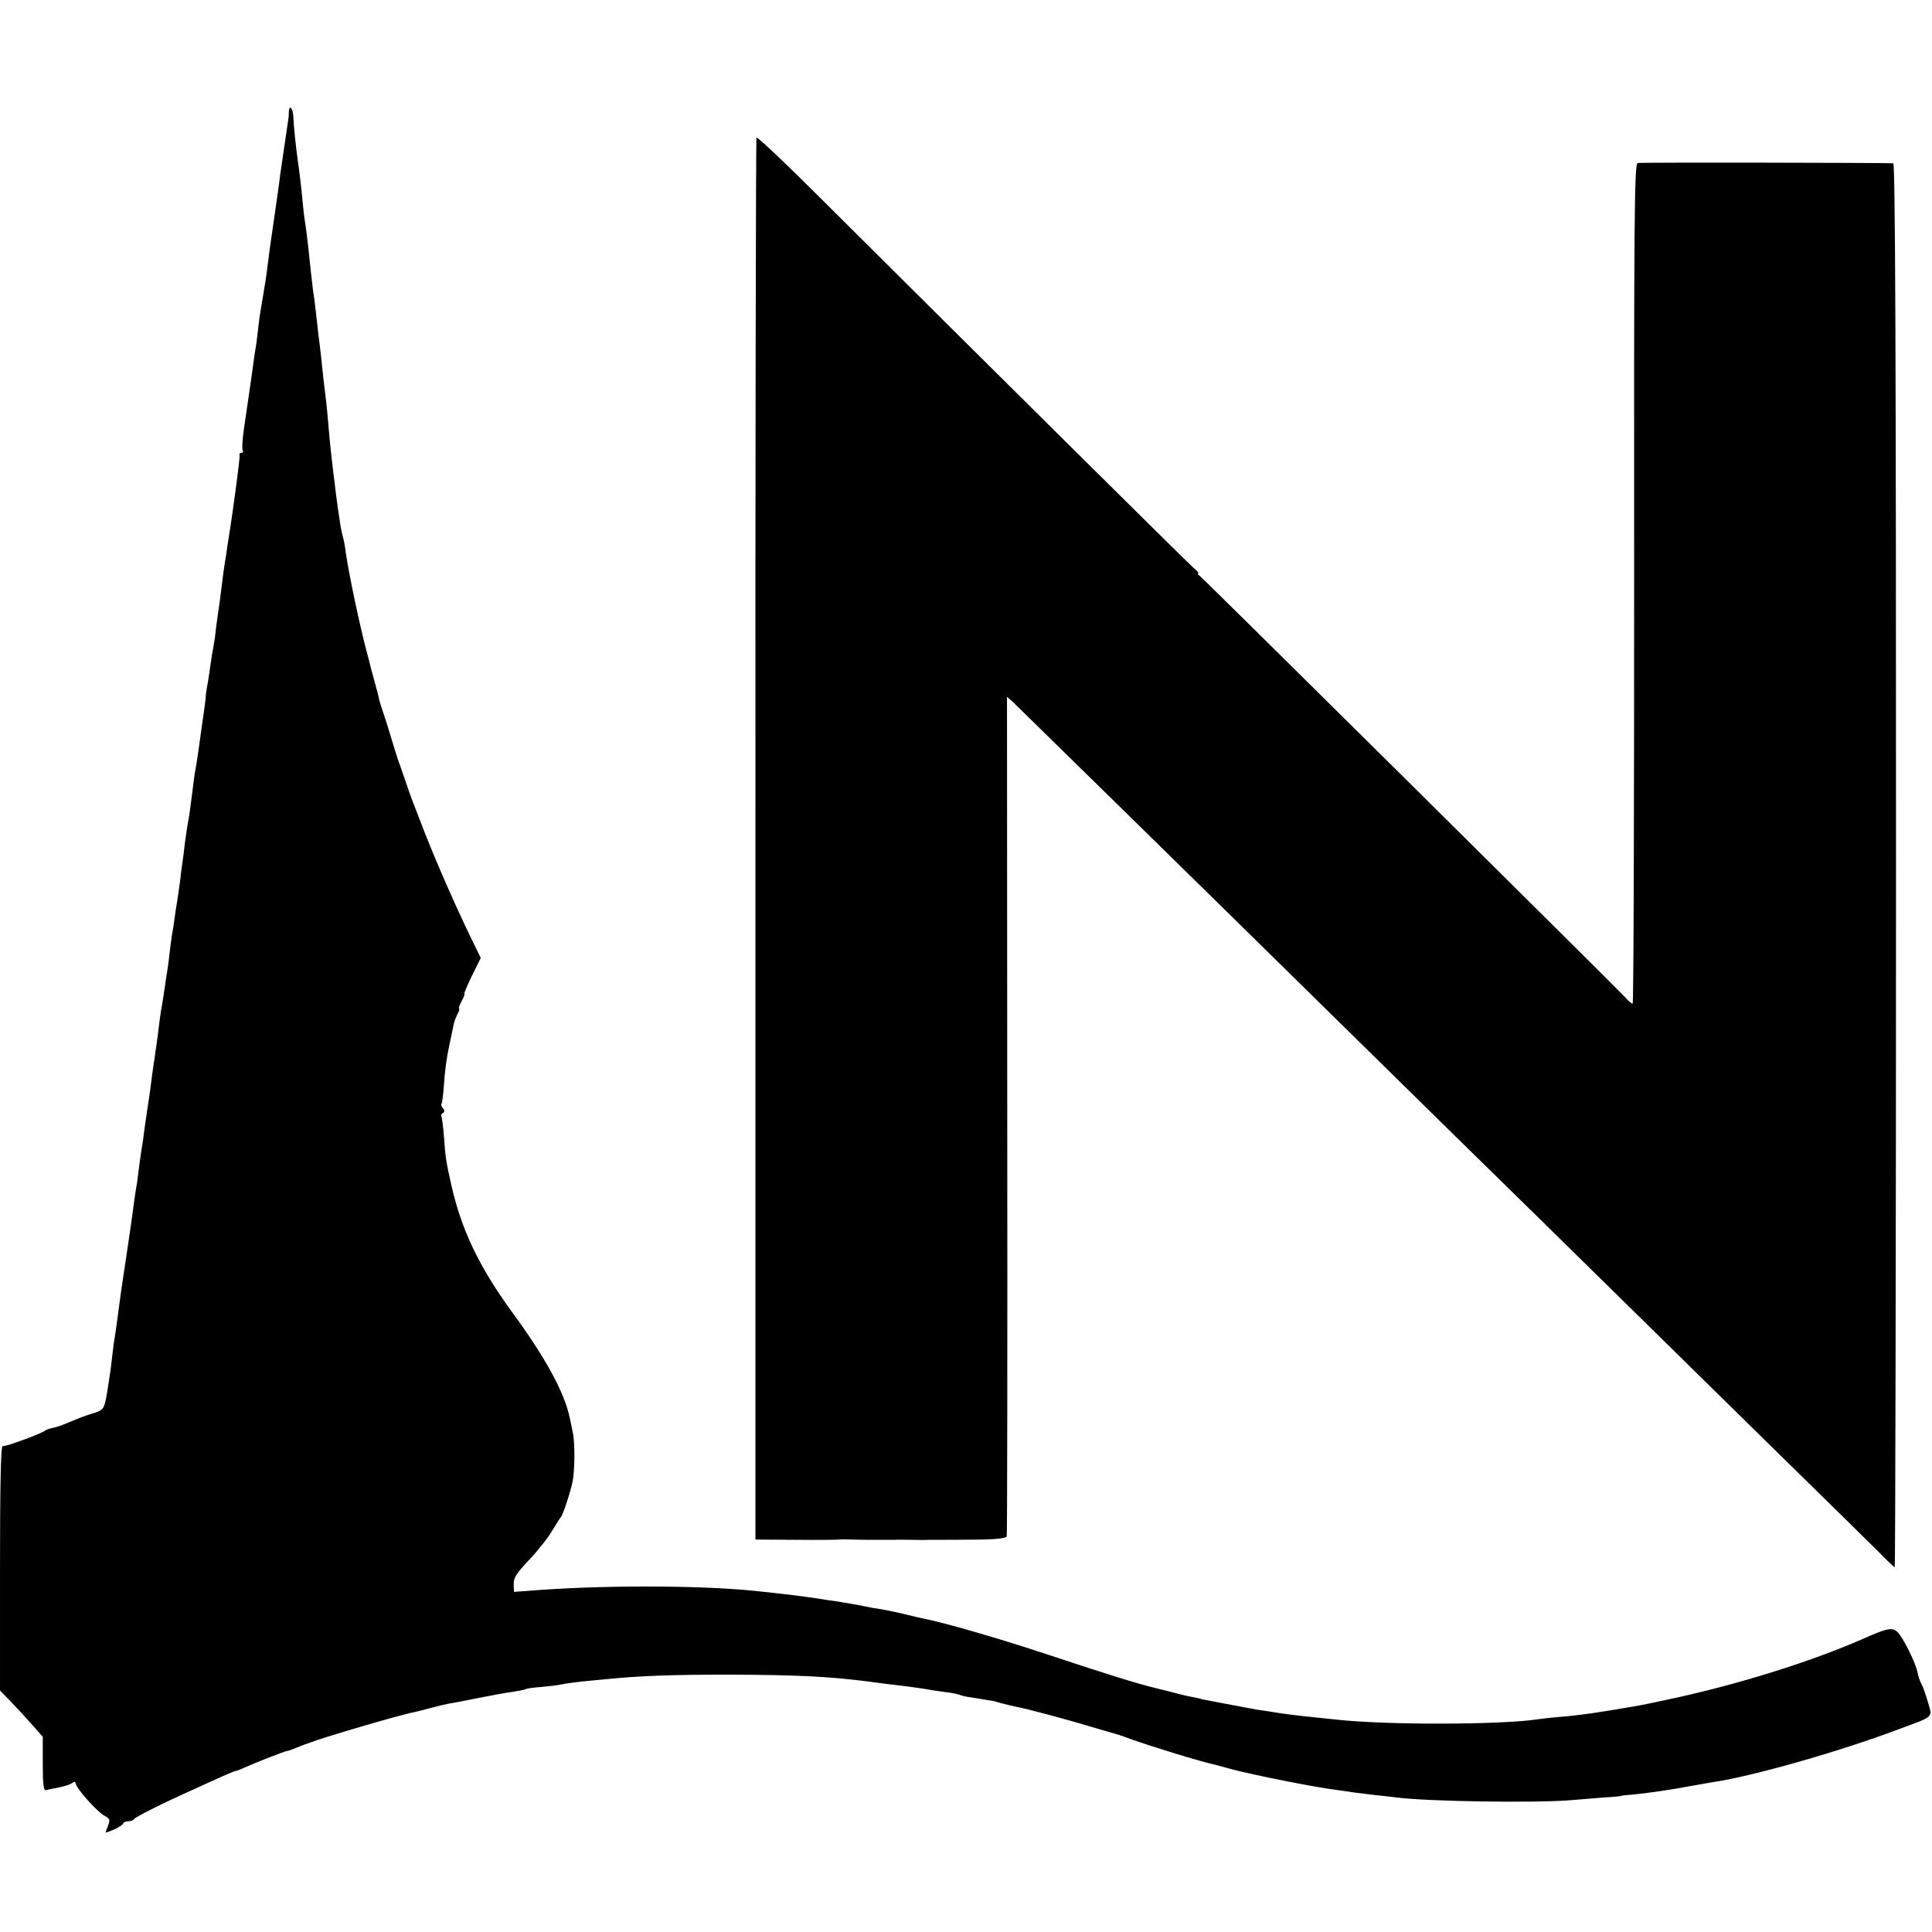 <?xml version="1.0" standalone="no"?>
<!DOCTYPE svg PUBLIC "-//W3C//DTD SVG 20010904//EN"
 "http://www.w3.org/TR/2001/REC-SVG-20010904/DTD/svg10.dtd">
<svg version="1.0" xmlns="http://www.w3.org/2000/svg"
 width="768pt" height="768pt" viewBox="0 0 768 768"
 preserveAspectRatio="xMidYMid meet">
<g transform="translate(0,768) scale(0.1,-0.1)"
fill="#000000" stroke="none">
<path d="M1149 7243 c-1 -5 -1 -11 -1 -14 1 -4 -3 -33 -8 -65 -10 -66 -20
-135 -26 -177 -4 -36 -12 -89 -29 -208 -8 -53 -17 -118 -20 -145 -3 -27 -8
-60 -10 -74 -5 -33 -14 -82 -20 -120 -3 -16 -7 -51 -10 -77 -3 -27 -7 -59 -10
-73 -2 -14 -7 -45 -10 -70 -6 -43 -12 -87 -20 -140 -2 -14 -9 -60 -15 -102 -6
-43 -9 -82 -5 -88 3 -5 1 -10 -4 -10 -6 0 -10 -3 -9 -7 2 -7 -4 -55 -17 -153
-6 -46 -18 -127 -20 -140 -1 -8 -6 -40 -11 -70 -4 -30 -8 -57 -9 -60 -2 -7
-17 -121 -20 -150 -2 -14 -6 -45 -10 -70 -4 -25 -8 -61 -10 -80 -3 -19 -7 -46
-10 -60 -3 -14 -7 -43 -10 -65 -3 -22 -8 -56 -12 -75 -3 -19 -6 -38 -5 -41 0
-3 -6 -51 -14 -105 -8 -54 -16 -115 -19 -134 -3 -19 -7 -46 -10 -60 -2 -14 -7
-47 -10 -75 -9 -73 -14 -107 -19 -131 -2 -12 -7 -45 -11 -75 -3 -30 -8 -65
-10 -79 -2 -14 -7 -49 -10 -79 -4 -30 -9 -63 -11 -75 -2 -12 -7 -41 -10 -66
-3 -25 -8 -53 -10 -64 -2 -10 -6 -44 -10 -75 -3 -31 -8 -65 -10 -76 -2 -10 -6
-37 -9 -60 -3 -22 -8 -51 -10 -65 -3 -14 -8 -45 -11 -70 -6 -52 -8 -67 -18
-135 -4 -28 -9 -62 -11 -75 -7 -60 -17 -127 -21 -150 -2 -14 -6 -45 -10 -70
-3 -25 -7 -56 -10 -70 -2 -14 -7 -45 -10 -70 -3 -25 -7 -56 -9 -70 -7 -38 -14
-91 -19 -130 -3 -19 -7 -51 -10 -70 -3 -19 -8 -53 -11 -75 -3 -22 -10 -67 -15
-100 -5 -33 -12 -80 -15 -105 -8 -63 -16 -120 -22 -155 -2 -16 -6 -46 -8 -65
-2 -19 -6 -53 -10 -75 -3 -22 -8 -53 -11 -70 -9 -55 -14 -62 -57 -74 -23 -7
-55 -19 -72 -26 -46 -20 -68 -28 -89 -32 -11 -2 -24 -7 -30 -12 -6 -4 -40 -19
-76 -32 -64 -23 -70 -25 -90 -28 -7 -1 -10 -170 -10 -486 l0 -485 40 -41 c22
-23 61 -65 85 -92 l45 -51 0 -107 c0 -80 3 -107 12 -105 7 2 31 6 53 11 22 4
46 12 53 18 6 5 12 5 12 0 0 -19 84 -114 117 -132 19 -10 21 -15 13 -37 -6
-14 -10 -27 -10 -28 0 -2 16 4 35 12 19 9 35 20 35 24 0 4 9 8 19 8 11 0 21 4
23 8 3 8 119 66 238 119 30 14 79 36 108 49 29 13 55 24 58 24 3 0 20 6 37 14
44 20 162 66 170 66 3 0 18 5 34 12 15 6 30 12 33 13 3 1 12 4 20 7 56 22 366
113 417 122 10 2 38 9 63 16 25 7 56 14 70 17 14 2 68 12 120 23 52 10 115 22
140 25 24 4 47 8 51 11 3 2 31 6 61 8 31 3 66 7 79 10 13 3 51 8 84 12 33 3
76 7 95 9 138 14 268 18 490 18 264 -1 392 -7 550 -27 19 -3 53 -7 75 -10 95
-11 142 -18 165 -22 14 -3 43 -7 65 -10 22 -2 47 -7 55 -10 8 -3 26 -8 40 -10
14 -2 40 -6 57 -9 18 -3 35 -6 38 -6 2 0 19 -5 37 -10 18 -5 45 -11 59 -14 39
-7 204 -51 299 -80 47 -14 92 -27 100 -29 8 -2 35 -12 60 -21 85 -30 266 -86
330 -100 8 -2 40 -11 70 -19 88 -23 328 -71 411 -81 24 -3 55 -8 69 -10 14 -2
50 -6 80 -10 30 -3 71 -8 90 -10 115 -16 550 -23 695 -11 39 3 99 8 135 11 36
2 65 5 65 6 0 1 14 3 30 4 58 4 178 22 250 36 28 5 64 11 80 14 155 22 507
122 740 210 146 54 137 46 119 108 -8 28 -19 60 -25 71 -6 10 -13 30 -16 45
-6 38 -59 144 -81 164 -20 19 -40 15 -137 -28 -209 -92 -506 -184 -775 -241
-107 -23 -109 -23 -175 -34 -33 -6 -71 -12 -85 -14 -53 -9 -127 -18 -170 -21
-25 -2 -63 -6 -83 -9 -147 -23 -615 -24 -812 -1 -22 2 -65 7 -95 10 -51 5
-108 12 -155 20 -11 2 -38 6 -60 9 -22 4 -60 11 -85 16 -25 5 -63 12 -85 16
-22 4 -44 9 -50 10 -5 2 -23 6 -40 9 -16 3 -47 10 -67 16 -21 5 -57 14 -80 20
-71 17 -201 58 -433 135 -191 63 -405 125 -485 140 -14 3 -41 9 -60 14 -33 8
-77 18 -125 26 -11 1 -31 5 -45 8 -22 5 -69 13 -125 22 -11 1 -36 5 -55 8 -47
8 -153 21 -260 32 -225 23 -624 23 -901 0 l-56 -4 -1 31 c-1 25 12 44 63 98
35 37 76 89 91 116 16 26 31 50 34 53 7 7 38 99 46 140 9 44 10 155 1 195 -3
17 -9 43 -12 58 -21 102 -97 241 -233 426 -127 175 -197 321 -237 496 -21 93
-25 116 -30 194 -3 40 -8 77 -10 82 -3 4 -1 11 5 14 8 5 8 11 1 19 -6 7 -9 15
-6 18 3 3 7 38 10 79 2 41 11 108 20 149 9 41 17 82 19 90 1 8 8 25 14 38 7
12 10 22 7 22 -3 0 1 14 10 30 9 17 14 30 11 30 -2 0 11 32 30 71 l35 71 -40
82 c-71 147 -152 334 -200 461 -13 33 -27 69 -31 80 -4 11 -18 49 -30 85 -12
36 -25 72 -28 80 -6 18 -3 8 -31 100 -12 41 -27 86 -32 100 -5 14 -11 34 -13
45 -2 11 -10 40 -17 65 -7 25 -13 50 -15 55 -1 6 -7 30 -14 55 -29 107 -73
317 -85 400 -3 25 -8 53 -11 62 -3 10 -7 30 -10 45 -11 72 -14 91 -19 133 -3
25 -7 61 -10 80 -2 19 -6 55 -9 80 -3 25 -8 77 -11 115 -3 39 -8 88 -11 110
-6 46 -11 90 -18 160 -3 28 -8 68 -11 90 -2 22 -7 63 -10 90 -3 28 -8 65 -11
83 -4 34 -9 76 -19 172 -3 30 -8 69 -11 87 -3 17 -7 49 -9 70 -8 86 -16 150
-21 183 -8 56 -17 142 -18 177 -1 28 -14 47 -17 26z"/>
<path d="M3007 7133 c-2 -4 -5 -1260 -4 -2790 l0 -2783 161 -1 c88 -1 166 0
171 1 6 1 30 1 55 0 25 -1 52 -1 60 -1 8 0 33 0 55 0 22 0 47 0 55 0 8 1 38 0
65 0 28 -1 57 -1 65 0 8 0 33 0 55 0 49 0 40 0 157 1 63 1 98 6 100 13 2 7 3
760 2 1675 l-1 1662 25 -22 c34 -33 825 -808 1272 -1248 98 -96 328 -322 511
-502 184 -180 447 -438 584 -573 138 -136 421 -414 629 -618 209 -205 408
-400 442 -434 34 -35 63 -63 66 -63 2 0 5 1255 5 2790 0 2005 -3 2790 -11
2791 -34 2 -1004 4 -1016 1 -13 -3 -15 -196 -14 -1673 0 -918 -2 -1669 -6
-1669 -4 0 -18 12 -32 28 -45 48 -1677 1665 -1690 1674 -7 4 -9 8 -5 8 5 0 -4
11 -20 24 -25 22 -816 806 -1482 1469 -137 137 -251 245 -254 240z"/>
</g>
</svg>
